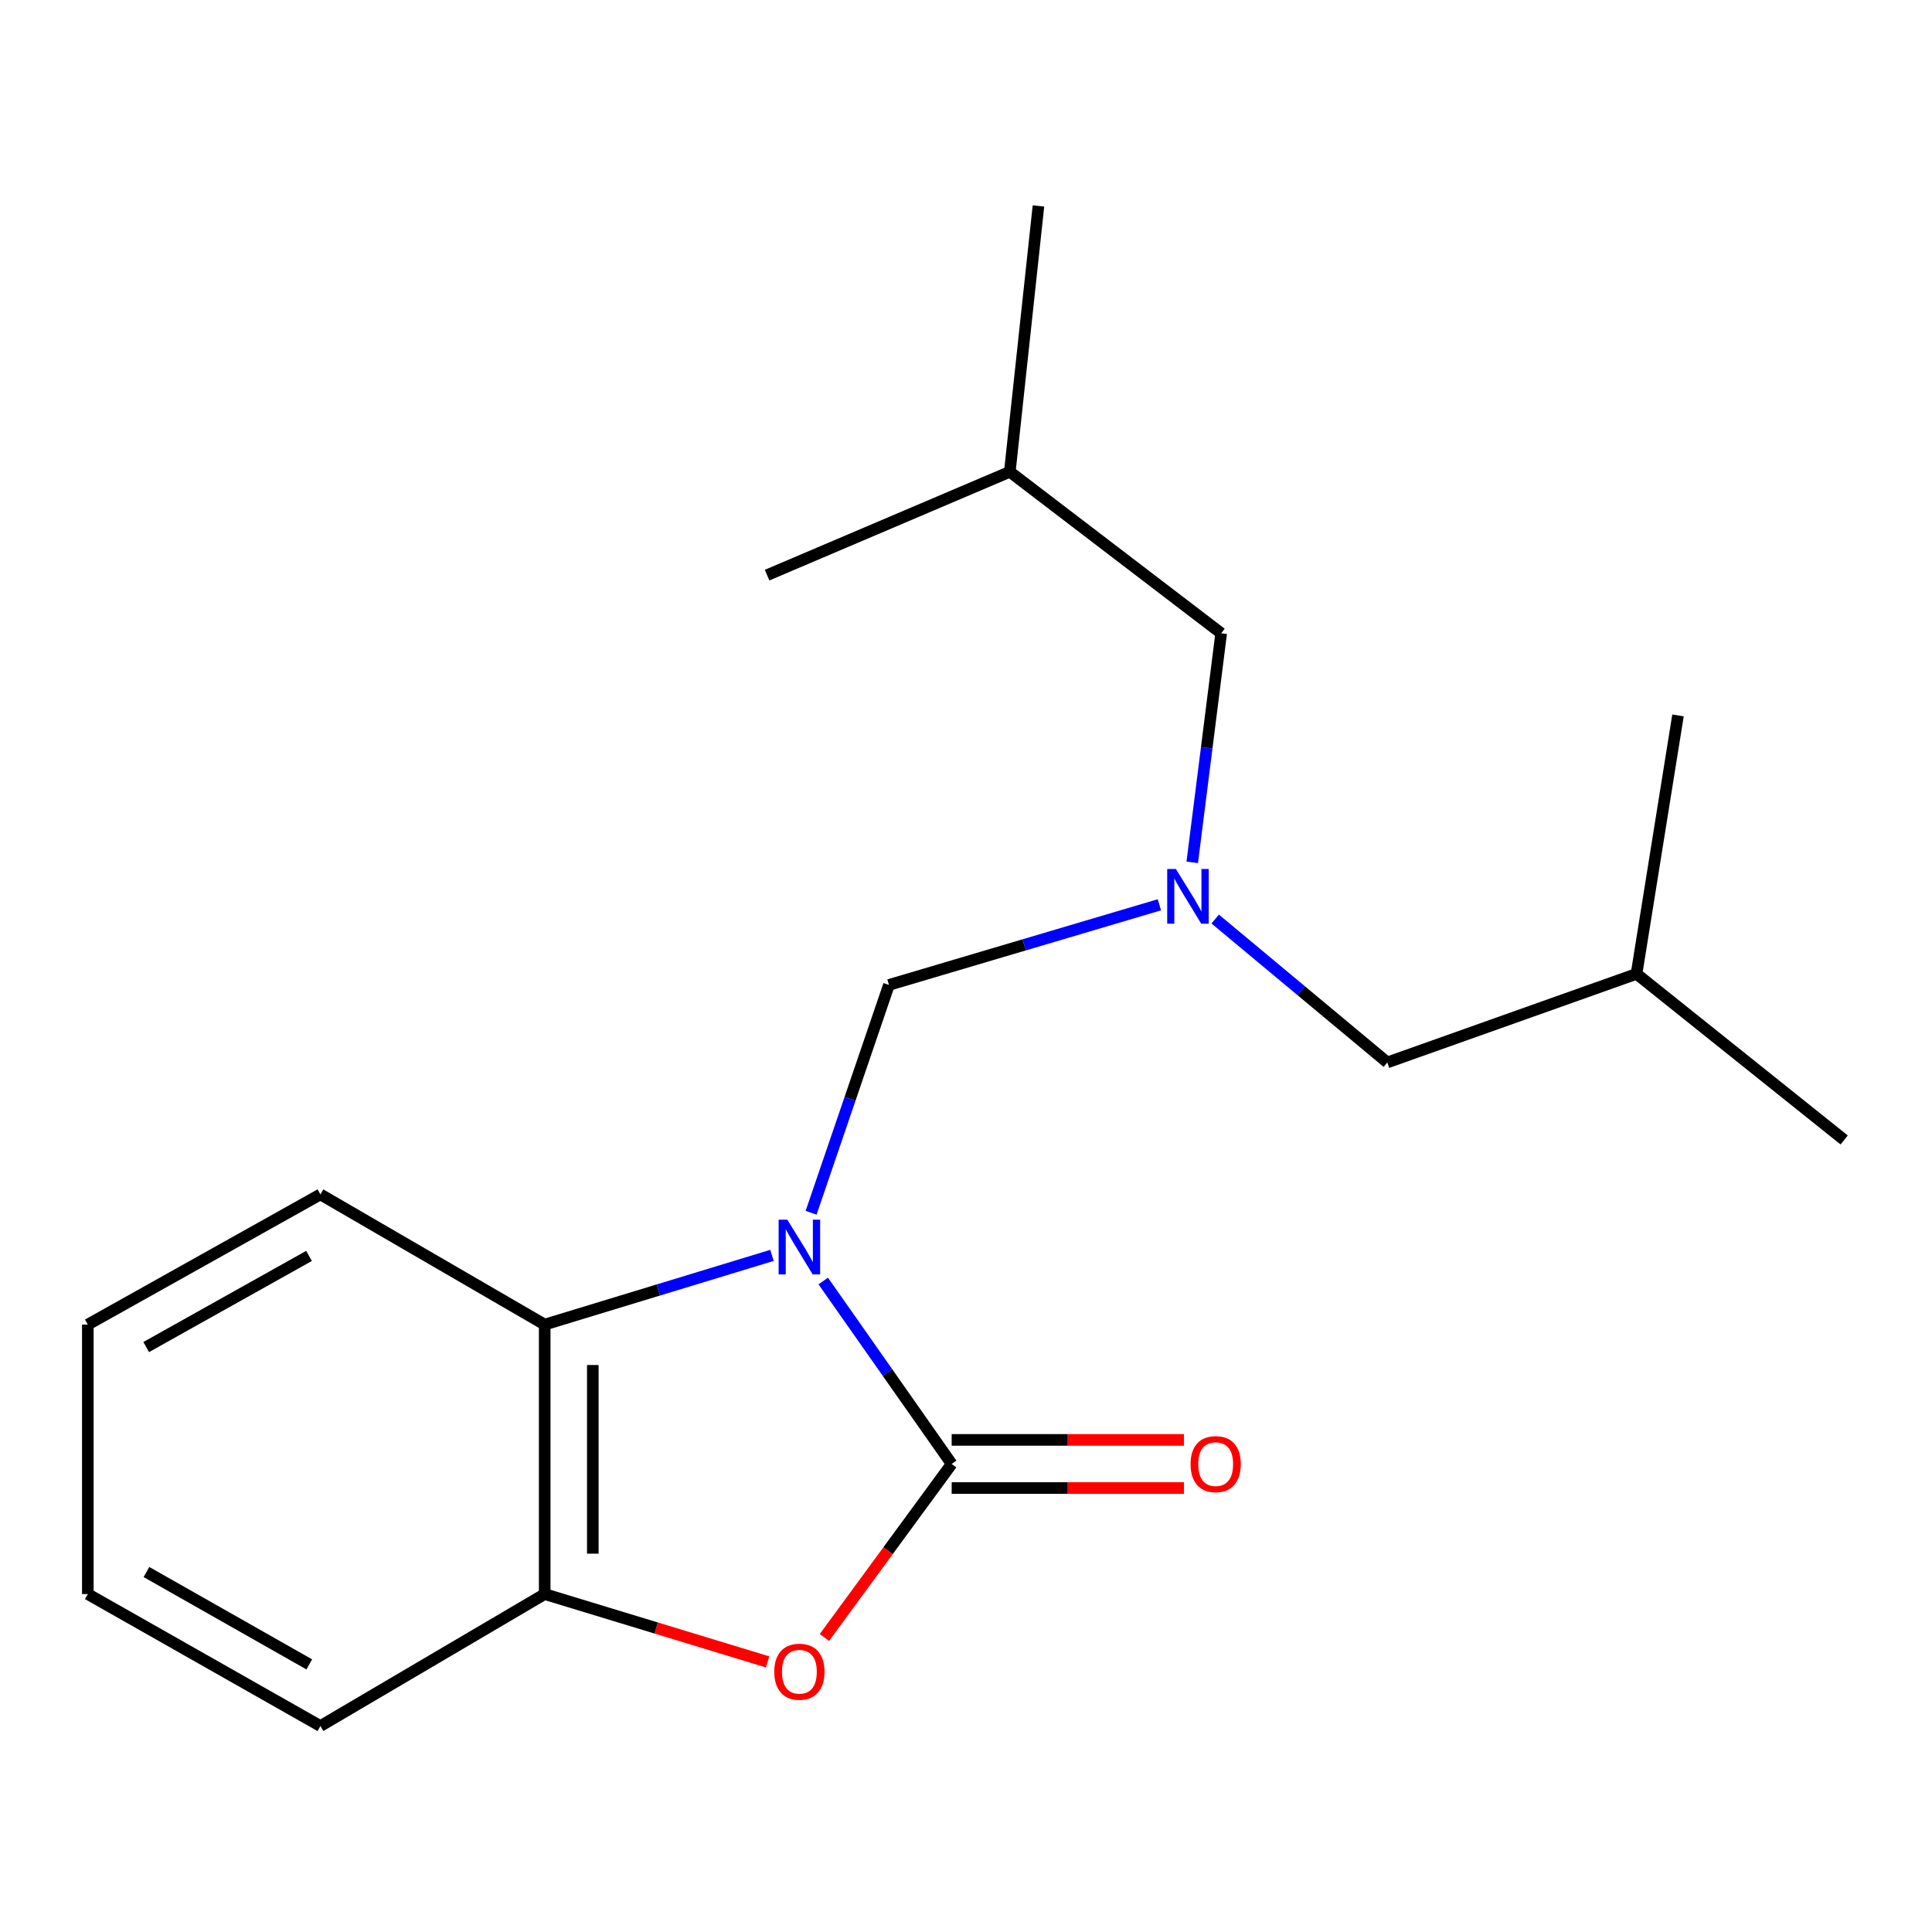 <?xml version='1.0' encoding='iso-8859-1'?>
<svg version='1.1' baseProfile='full'
              xmlns='http://www.w3.org/2000/svg'
                      xmlns:rdkit='http://www.rdkit.org/xml'
                      xmlns:xlink='http://www.w3.org/1999/xlink'
                  xml:space='preserve'
width='1000px' height='1000px' viewBox='0 0 1000 1000'>
<!-- END OF HEADER -->
<rect style='opacity:1.0;fill:#FFFFFF;stroke:none' width='1000' height='1000' x='0' y='0'> </rect>
<path class='bond-0' d='M 426.11,663.053 L 459.347,710.398' style='fill:none;fill-rule:evenodd;stroke:#0000FF;stroke-width:6px;stroke-linecap:butt;stroke-linejoin:miter;stroke-opacity:1' />
<path class='bond-0' d='M 459.347,710.398 L 492.583,757.744' style='fill:none;fill-rule:evenodd;stroke:#000000;stroke-width:6px;stroke-linecap:butt;stroke-linejoin:miter;stroke-opacity:1' />
<path class='bond-2' d='M 399.577,649.783 L 340.753,667.695' style='fill:none;fill-rule:evenodd;stroke:#0000FF;stroke-width:6px;stroke-linecap:butt;stroke-linejoin:miter;stroke-opacity:1' />
<path class='bond-2' d='M 340.753,667.695 L 281.929,685.607' style='fill:none;fill-rule:evenodd;stroke:#000000;stroke-width:6px;stroke-linecap:butt;stroke-linejoin:miter;stroke-opacity:1' />
<path class='bond-3' d='M 419.826,627.719 L 439.973,568.758' style='fill:none;fill-rule:evenodd;stroke:#0000FF;stroke-width:6px;stroke-linecap:butt;stroke-linejoin:miter;stroke-opacity:1' />
<path class='bond-3' d='M 439.973,568.758 L 460.119,509.797' style='fill:none;fill-rule:evenodd;stroke:#000000;stroke-width:6px;stroke-linecap:butt;stroke-linejoin:miter;stroke-opacity:1' />
<path class='bond-1' d='M 492.583,757.744 L 459.646,802.65' style='fill:none;fill-rule:evenodd;stroke:#000000;stroke-width:6px;stroke-linecap:butt;stroke-linejoin:miter;stroke-opacity:1' />
<path class='bond-1' d='M 459.646,802.65 L 426.709,847.557' style='fill:none;fill-rule:evenodd;stroke:#FF0000;stroke-width:6px;stroke-linecap:butt;stroke-linejoin:miter;stroke-opacity:1' />
<path class='bond-6' d='M 492.583,770.198 L 552.699,770.198' style='fill:none;fill-rule:evenodd;stroke:#000000;stroke-width:6px;stroke-linecap:butt;stroke-linejoin:miter;stroke-opacity:1' />
<path class='bond-6' d='M 552.699,770.198 L 612.815,770.198' style='fill:none;fill-rule:evenodd;stroke:#FF0000;stroke-width:6px;stroke-linecap:butt;stroke-linejoin:miter;stroke-opacity:1' />
<path class='bond-6' d='M 492.583,745.29 L 552.699,745.29' style='fill:none;fill-rule:evenodd;stroke:#000000;stroke-width:6px;stroke-linecap:butt;stroke-linejoin:miter;stroke-opacity:1' />
<path class='bond-6' d='M 552.699,745.29 L 612.815,745.29' style='fill:none;fill-rule:evenodd;stroke:#FF0000;stroke-width:6px;stroke-linecap:butt;stroke-linejoin:miter;stroke-opacity:1' />
<path class='bond-19' d='M 397.318,860.204 L 339.623,842.648' style='fill:none;fill-rule:evenodd;stroke:#FF0000;stroke-width:6px;stroke-linecap:butt;stroke-linejoin:miter;stroke-opacity:1' />
<path class='bond-19' d='M 339.623,842.648 L 281.929,825.092' style='fill:none;fill-rule:evenodd;stroke:#000000;stroke-width:6px;stroke-linecap:butt;stroke-linejoin:miter;stroke-opacity:1' />
<path class='bond-4' d='M 281.929,685.607 L 281.929,825.092' style='fill:none;fill-rule:evenodd;stroke:#000000;stroke-width:6px;stroke-linecap:butt;stroke-linejoin:miter;stroke-opacity:1' />
<path class='bond-4' d='M 306.838,706.53 L 306.838,804.17' style='fill:none;fill-rule:evenodd;stroke:#000000;stroke-width:6px;stroke-linecap:butt;stroke-linejoin:miter;stroke-opacity:1' />
<path class='bond-9' d='M 281.929,685.607 L 165.844,618.217' style='fill:none;fill-rule:evenodd;stroke:#000000;stroke-width:6px;stroke-linecap:butt;stroke-linejoin:miter;stroke-opacity:1' />
<path class='bond-5' d='M 460.119,509.797 L 530.113,489.057' style='fill:none;fill-rule:evenodd;stroke:#000000;stroke-width:6px;stroke-linecap:butt;stroke-linejoin:miter;stroke-opacity:1' />
<path class='bond-5' d='M 530.113,489.057 L 600.106,468.317' style='fill:none;fill-rule:evenodd;stroke:#0000FF;stroke-width:6px;stroke-linecap:butt;stroke-linejoin:miter;stroke-opacity:1' />
<path class='bond-10' d='M 281.929,825.092 L 165.844,893.396' style='fill:none;fill-rule:evenodd;stroke:#000000;stroke-width:6px;stroke-linecap:butt;stroke-linejoin:miter;stroke-opacity:1' />
<path class='bond-7' d='M 617.104,446.348 L 624.593,387.068' style='fill:none;fill-rule:evenodd;stroke:#0000FF;stroke-width:6px;stroke-linecap:butt;stroke-linejoin:miter;stroke-opacity:1' />
<path class='bond-7' d='M 624.593,387.068 L 632.082,327.788' style='fill:none;fill-rule:evenodd;stroke:#000000;stroke-width:6px;stroke-linecap:butt;stroke-linejoin:miter;stroke-opacity:1' />
<path class='bond-8' d='M 628.98,475.687 L 673.525,512.807' style='fill:none;fill-rule:evenodd;stroke:#0000FF;stroke-width:6px;stroke-linecap:butt;stroke-linejoin:miter;stroke-opacity:1' />
<path class='bond-8' d='M 673.525,512.807 L 718.071,549.927' style='fill:none;fill-rule:evenodd;stroke:#000000;stroke-width:6px;stroke-linecap:butt;stroke-linejoin:miter;stroke-opacity:1' />
<path class='bond-11' d='M 632.082,327.788 L 522.68,244.194' style='fill:none;fill-rule:evenodd;stroke:#000000;stroke-width:6px;stroke-linecap:butt;stroke-linejoin:miter;stroke-opacity:1' />
<path class='bond-12' d='M 718.071,549.927 L 847.067,504.068' style='fill:none;fill-rule:evenodd;stroke:#000000;stroke-width:6px;stroke-linecap:butt;stroke-linejoin:miter;stroke-opacity:1' />
<path class='bond-17' d='M 165.844,618.217 L 45.455,685.607' style='fill:none;fill-rule:evenodd;stroke:#000000;stroke-width:6px;stroke-linecap:butt;stroke-linejoin:miter;stroke-opacity:1' />
<path class='bond-17' d='M 159.952,650.06 L 75.679,697.233' style='fill:none;fill-rule:evenodd;stroke:#000000;stroke-width:6px;stroke-linecap:butt;stroke-linejoin:miter;stroke-opacity:1' />
<path class='bond-20' d='M 165.844,893.396 L 45.455,825.092' style='fill:none;fill-rule:evenodd;stroke:#000000;stroke-width:6px;stroke-linecap:butt;stroke-linejoin:miter;stroke-opacity:1' />
<path class='bond-20' d='M 160.077,861.486 L 75.804,813.674' style='fill:none;fill-rule:evenodd;stroke:#000000;stroke-width:6px;stroke-linecap:butt;stroke-linejoin:miter;stroke-opacity:1' />
<path class='bond-13' d='M 522.68,244.194 L 397.046,297.691' style='fill:none;fill-rule:evenodd;stroke:#000000;stroke-width:6px;stroke-linecap:butt;stroke-linejoin:miter;stroke-opacity:1' />
<path class='bond-15' d='M 522.68,244.194 L 537.501,106.604' style='fill:none;fill-rule:evenodd;stroke:#000000;stroke-width:6px;stroke-linecap:butt;stroke-linejoin:miter;stroke-opacity:1' />
<path class='bond-14' d='M 847.067,504.068 L 954.545,590.043' style='fill:none;fill-rule:evenodd;stroke:#000000;stroke-width:6px;stroke-linecap:butt;stroke-linejoin:miter;stroke-opacity:1' />
<path class='bond-16' d='M 847.067,504.068 L 868.529,370.298' style='fill:none;fill-rule:evenodd;stroke:#000000;stroke-width:6px;stroke-linecap:butt;stroke-linejoin:miter;stroke-opacity:1' />
<path class='bond-18' d='M 45.455,685.607 L 45.455,825.092' style='fill:none;fill-rule:evenodd;stroke:#000000;stroke-width:6px;stroke-linecap:butt;stroke-linejoin:miter;stroke-opacity:1' />
<path  class='atom-0' d='M 407.503 631.303
L 416.783 646.303
Q 417.703 647.783, 419.183 650.463
Q 420.663 653.143, 420.743 653.303
L 420.743 631.303
L 424.503 631.303
L 424.503 659.623
L 420.623 659.623
L 410.663 643.223
Q 409.503 641.303, 408.263 639.103
Q 407.063 636.903, 406.703 636.223
L 406.703 659.623
L 403.023 659.623
L 403.023 631.303
L 407.503 631.303
' fill='#0000FF'/>
<path  class='atom-2' d='M 400.763 865.288
Q 400.763 858.488, 404.123 854.688
Q 407.483 850.888, 413.763 850.888
Q 420.043 850.888, 423.403 854.688
Q 426.763 858.488, 426.763 865.288
Q 426.763 872.168, 423.363 876.088
Q 419.963 879.968, 413.763 879.968
Q 407.523 879.968, 404.123 876.088
Q 400.763 872.208, 400.763 865.288
M 413.763 876.768
Q 418.083 876.768, 420.403 873.888
Q 422.763 870.968, 422.763 865.288
Q 422.763 859.728, 420.403 856.928
Q 418.083 854.088, 413.763 854.088
Q 409.443 854.088, 407.083 856.888
Q 404.763 859.688, 404.763 865.288
Q 404.763 871.008, 407.083 873.888
Q 409.443 876.768, 413.763 876.768
' fill='#FF0000'/>
<path  class='atom-6' d='M 608.622 449.779
L 617.902 464.779
Q 618.822 466.259, 620.302 468.939
Q 621.782 471.619, 621.862 471.779
L 621.862 449.779
L 625.622 449.779
L 625.622 478.099
L 621.742 478.099
L 611.782 461.699
Q 610.622 459.779, 609.382 457.579
Q 608.182 455.379, 607.822 454.699
L 607.822 478.099
L 604.142 478.099
L 604.142 449.779
L 608.622 449.779
' fill='#0000FF'/>
<path  class='atom-7' d='M 616.232 757.824
Q 616.232 751.024, 619.592 747.224
Q 622.952 743.424, 629.232 743.424
Q 635.512 743.424, 638.872 747.224
Q 642.232 751.024, 642.232 757.824
Q 642.232 764.704, 638.832 768.624
Q 635.432 772.504, 629.232 772.504
Q 622.992 772.504, 619.592 768.624
Q 616.232 764.744, 616.232 757.824
M 629.232 769.304
Q 633.552 769.304, 635.872 766.424
Q 638.232 763.504, 638.232 757.824
Q 638.232 752.264, 635.872 749.464
Q 633.552 746.624, 629.232 746.624
Q 624.912 746.624, 622.552 749.424
Q 620.232 752.224, 620.232 757.824
Q 620.232 763.544, 622.552 766.424
Q 624.912 769.304, 629.232 769.304
' fill='#FF0000'/>
</svg>
